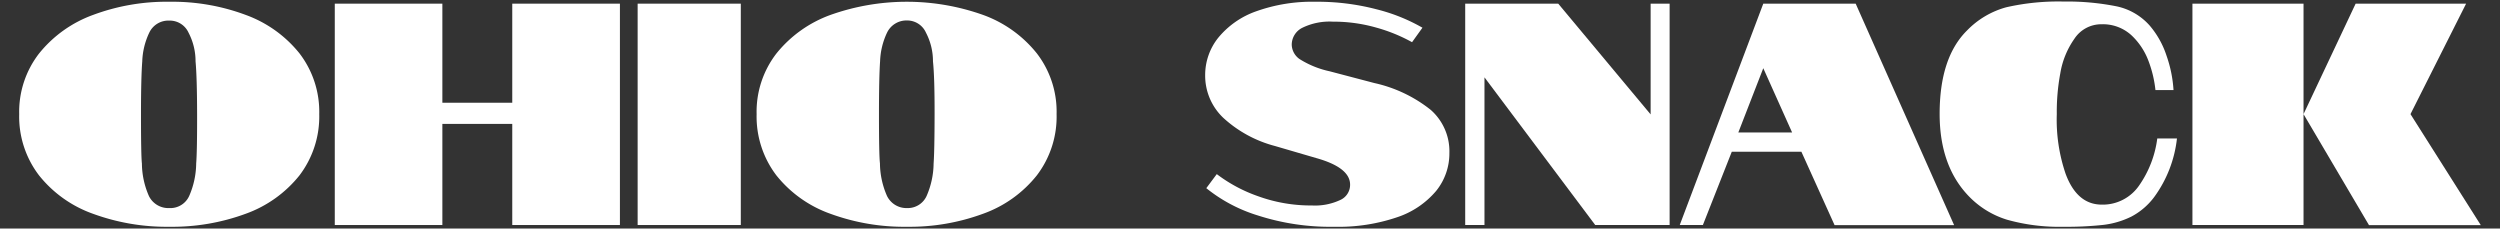<svg id="Layer_1" data-name="Layer 1" xmlns="http://www.w3.org/2000/svg" viewBox="0 0 355.53 32.5"><rect x="0" y="0" width="355.53" height="32.5" fill="#333333" stroke="none"/><defs><style>.cls-1{fill:#fff;}</style></defs><title>Seite-</title><path class="cls-1" d="M13.22,30.4a17.14,17.14,0,0,1-7.67-5.46,13.77,13.77,0,0,1-2.82-8.71A13.54,13.54,0,0,1,5.57,7.59a17.54,17.54,0,0,1,7.67-5.47A29.9,29.9,0,0,1,24.11.25,29.8,29.8,0,0,1,34.94,2.12a17.42,17.42,0,0,1,7.65,5.47,13.64,13.64,0,0,1,2.81,8.64,13.82,13.82,0,0,1-2.81,8.71,17.24,17.24,0,0,1-7.65,5.46,30.23,30.23,0,0,1-10.83,1.85A30.49,30.49,0,0,1,13.22,30.4ZM26.9,27.88a11.8,11.8,0,0,0,1-4.63q.14-1.76.13-7t-.22-7.52a8.77,8.77,0,0,0-1-4.09,2.93,2.93,0,0,0-2.75-1.71,3,3,0,0,0-2.83,1.71,10.27,10.27,0,0,0-1,4.09q-.18,2.34-.18,7.52,0,5.85.13,7a11.72,11.72,0,0,0,1,4.63,3.07,3.07,0,0,0,2.88,1.71A2.94,2.94,0,0,0,26.9,27.88Z"/><path class="cls-1" d="M47.61.52h15.3V14.61h9.94V.52H88.16V32H72.85V17.62H62.91V32H47.61Z"/><path class="cls-1" d="M90.68.52h14.67V32H90.68Z"/><path class="cls-1" d="M118.09,30.4a17.17,17.17,0,0,1-7.68-5.46,13.82,13.82,0,0,1-2.81-8.71,13.54,13.54,0,0,1,2.83-8.64,17.51,17.51,0,0,1,7.68-5.47,32.38,32.38,0,0,1,21.69,0,17.3,17.3,0,0,1,7.65,5.47,13.58,13.58,0,0,1,2.81,8.64,13.76,13.76,0,0,1-2.81,8.71,17.13,17.13,0,0,1-7.65,5.46A30.17,30.17,0,0,1,129,32.25,30.49,30.49,0,0,1,118.09,30.4Zm13.68-2.52a11.84,11.84,0,0,0,1-4.63q.13-1.76.14-7t-.23-7.52a8.77,8.77,0,0,0-1-4.09A2.92,2.92,0,0,0,129,2.91a3.06,3.06,0,0,0-2.84,1.71,10.27,10.27,0,0,0-1,4.09Q125,11,125,16.23q0,5.85.14,7a11.72,11.72,0,0,0,1,4.63A3.07,3.07,0,0,0,129,29.59,2.94,2.94,0,0,0,131.77,27.88Z"/><path class="cls-1" d="M203.46,15.62a7.84,7.84,0,0,1,2.66,6.14,8.46,8.46,0,0,1-1.89,5.4,12.34,12.34,0,0,1-5.56,3.74,25.86,25.86,0,0,1-8.89,1.35,33.62,33.62,0,0,1-10.87-1.6,21.91,21.91,0,0,1-7.36-3.89l1.49-2a21.31,21.31,0,0,0,5.89,3.15,22,22,0,0,0,7.65,1.31,8.44,8.44,0,0,0,4-.77A2.36,2.36,0,0,0,192,26.26q0-2.43-4.81-3.78l-5.85-1.71a17.39,17.39,0,0,1-7.36-4,8.26,8.26,0,0,1-2.59-6.08,8.47,8.47,0,0,1,1.85-5.31,12.21,12.21,0,0,1,5.37-3.76A23.61,23.61,0,0,1,187.08.25a33.25,33.25,0,0,1,8.71,1.08,25.5,25.5,0,0,1,6.5,2.61L200.81,6a23.25,23.25,0,0,0-5.07-2.07,22.09,22.09,0,0,0-6.19-.85,8.81,8.81,0,0,0-4.34.87,2.7,2.7,0,0,0-1.51,2.41,2.57,2.57,0,0,0,1.13,2.05,13.25,13.25,0,0,0,4.27,1.73l6.35,1.67A19.67,19.67,0,0,1,203.46,15.62Z"/><path class="cls-1" d="M208.37.52H221.6l13.14,15.75V.52h2.7V32H226.86l-15.75-21V32h-2.74Z"/><path class="cls-1" d="M250.76.52H263.9l14,31.5h-17l-4.72-10.44h-9.9L242.17,32h-3.29Zm4.1,18.32-4.1-9.14-3.55,9.14Z"/><path class="cls-1" d="M304.23,26.35a15,15,0,0,0,2.56-6.66h2.8a17.32,17.32,0,0,1-3.2,8.28,9.67,9.67,0,0,1-3.26,2.82,12.22,12.22,0,0,1-4,1.19,48.11,48.11,0,0,1-5.69.27,27.38,27.38,0,0,1-8-1,12.7,12.7,0,0,1-5.28-3.17q-4.32-4.32-4.32-11.88c0-5.31,1.28-9.26,3.87-11.84a12.27,12.27,0,0,1,5.62-3.33,33.33,33.33,0,0,1,8.15-.81A35.88,35.88,0,0,1,301,.9a8.66,8.66,0,0,1,4.74,2.77A12.64,12.64,0,0,1,308.1,7.9a18.08,18.08,0,0,1,1,4.91h-2.57a16.47,16.47,0,0,0-1-4.17A9.59,9.59,0,0,0,303.1,5a6,6,0,0,0-4.23-1.55A4.57,4.57,0,0,0,295,5.52a11.88,11.88,0,0,0-2,4.9,29.94,29.94,0,0,0-.5,5.81,23.85,23.85,0,0,0,1.26,8.5q1.62,4.36,5.13,4.37A6.28,6.28,0,0,0,304.23,26.35Z"/><path class="cls-1" d="M311.79.52h15.8V32h-15.8Zm15.8,15.71L335,.52h15.71L342.8,16.23l10,15.79H336.9Z"/></svg>